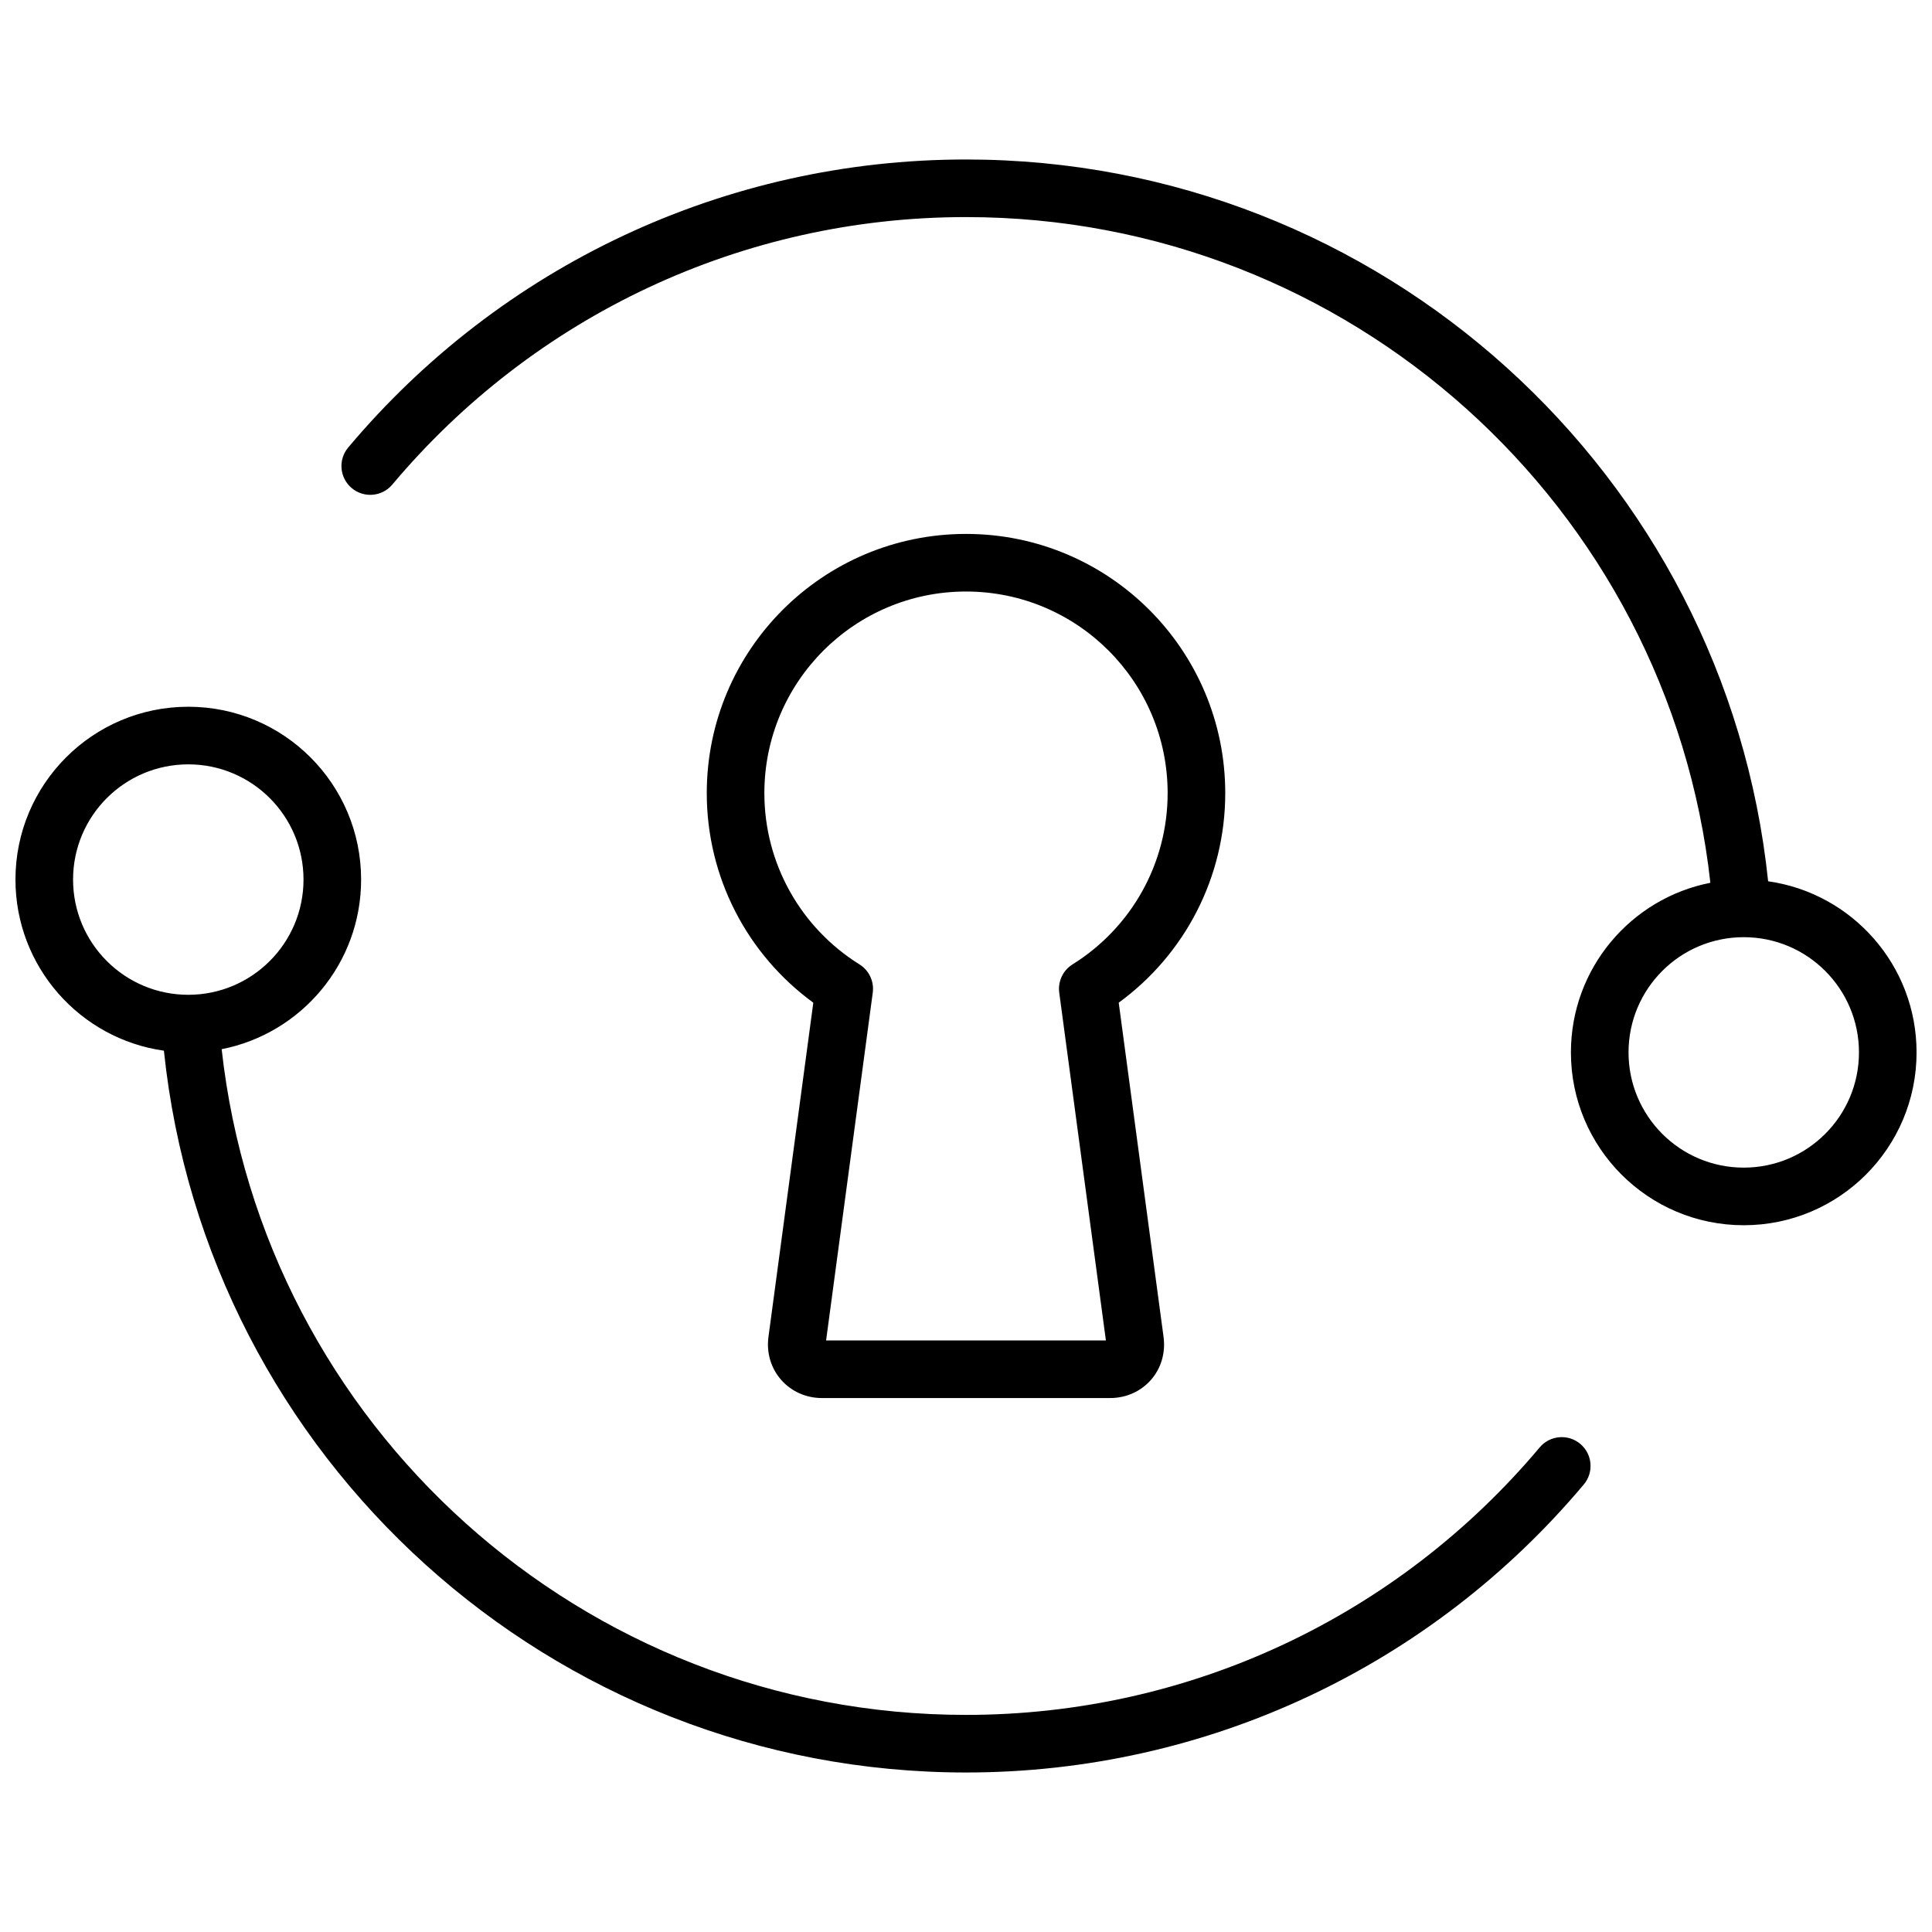 <?xml version="1.0" encoding="UTF-8"?>
<!-- Uploaded to: SVG Repo, www.svgrepo.com, Generator: SVG Repo Mixer Tools -->
<svg width="800px" height="800px" version="1.1" viewBox="144 144 512 512" xmlns="http://www.w3.org/2000/svg">
 <defs>
  <clipPath id="a">
   <path d="m148.09 186h503.81v428h-503.81z"/>
  </clipPath>
 </defs>
 <g clip-path="url(#a)">
  <path d="m452.35 498.28c1.184 8.801-5.352 16.219-14.199 16.219h-76.297c-8.801 0-15.379-7.465-14.203-16.219l11.883-88.559c-17.531-12.789-28.234-33.242-28.234-55.523 0-37.945 30.758-68.703 68.703-68.703 37.941 0 68.699 30.758 68.699 68.703 0 22.281-10.699 42.734-28.23 55.523zm-27.641-91.215c-0.398-2.977 0.98-5.906 3.527-7.492 15.555-9.703 25.199-26.707 25.199-45.375 0-29.512-23.926-53.438-53.434-53.438-29.512 0-53.438 23.926-53.438 53.438 0 18.668 9.645 35.672 25.203 45.375 2.543 1.586 3.922 4.516 3.523 7.492l-12.367 92.168h74.152zm-237.28 15.379c-22.23-3.141-39.332-22.246-39.332-45.348 0-25.293 20.504-45.801 45.801-45.801s45.801 20.508 45.801 45.801c0 22.27-15.895 40.828-36.957 44.949 11.016 99.789 95.672 176.42 197.26 176.42 59.418 0 114.54-26.258 152.03-70.887 2.715-3.227 7.527-3.644 10.758-0.934 3.227 2.711 3.644 7.527 0.934 10.754-40.363 48.047-99.746 76.332-163.72 76.332-109.84 0-201.3-83.18-212.57-191.29zm6.469-14.812c16.863 0 30.535-13.672 30.535-30.535 0-16.863-13.672-30.535-30.535-30.535s-30.535 13.672-30.535 30.535c0 16.863 13.672 30.535 30.535 30.535zm418.68-30.082c22.234 3.144 39.332 22.25 39.332 45.348 0 25.297-20.504 45.801-45.801 45.801-25.293 0-45.801-20.504-45.801-45.801 0-22.27 15.895-40.828 36.957-44.949-11.004-99.719-95.605-176.42-197.26-176.42-59.422 0-114.54 26.258-152.04 70.887-2.711 3.227-7.527 3.644-10.754 0.934-3.231-2.711-3.648-7.527-0.938-10.754 40.363-48.043 99.746-76.332 163.73-76.332 109.91 0 201.3 83.258 212.57 191.29zm-6.469 75.883c16.863 0 30.535-13.672 30.535-30.535 0-16.863-13.672-30.535-30.535-30.535-16.863 0-30.531 13.672-30.531 30.535 0 16.863 13.668 30.535 30.531 30.535z"/>
 </g>
</svg>